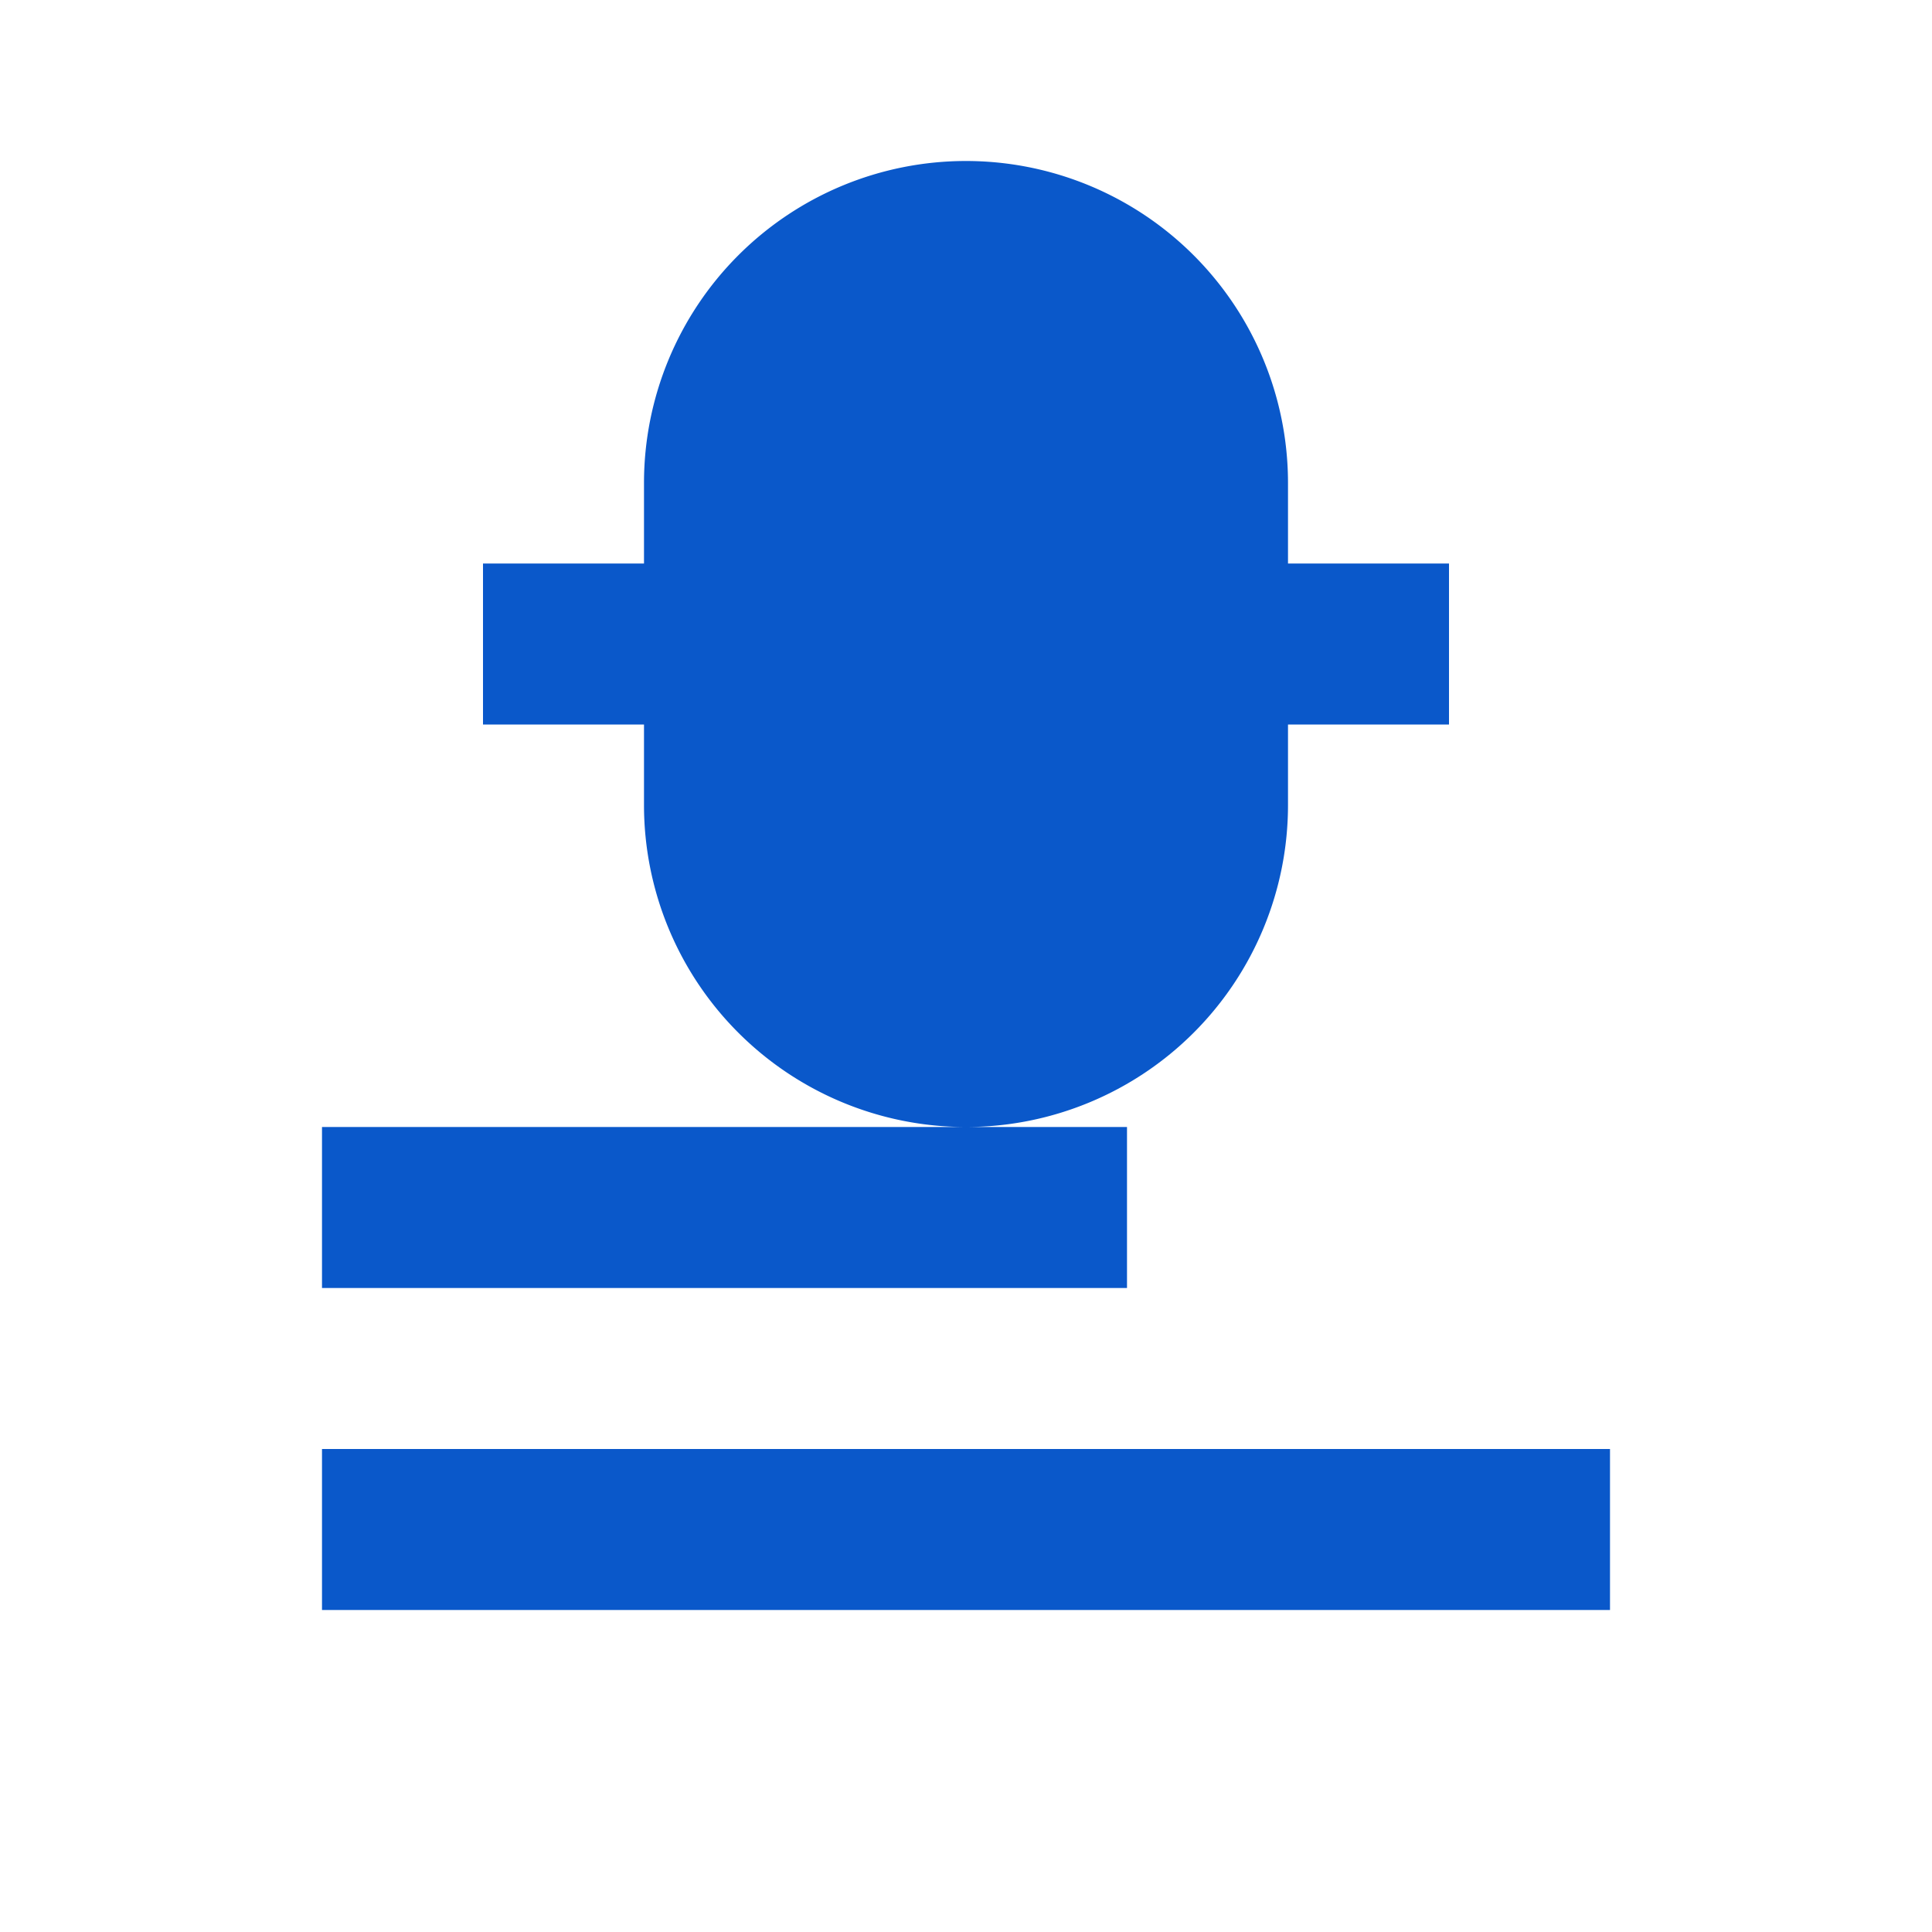 <svg width="64" height="64" viewBox="0 0 24 24" fill="#0a58ca" xmlns="http://www.w3.org/2000/svg"><path d='M12 2a4 4 0 014 4v1h2v2h-2v1a4 4 0 01-8 0V9H6V7h2V6a4 4 0 014-4zM4 18h16v2H4v-2zm0-4h10v2H4v-2z'/></svg>